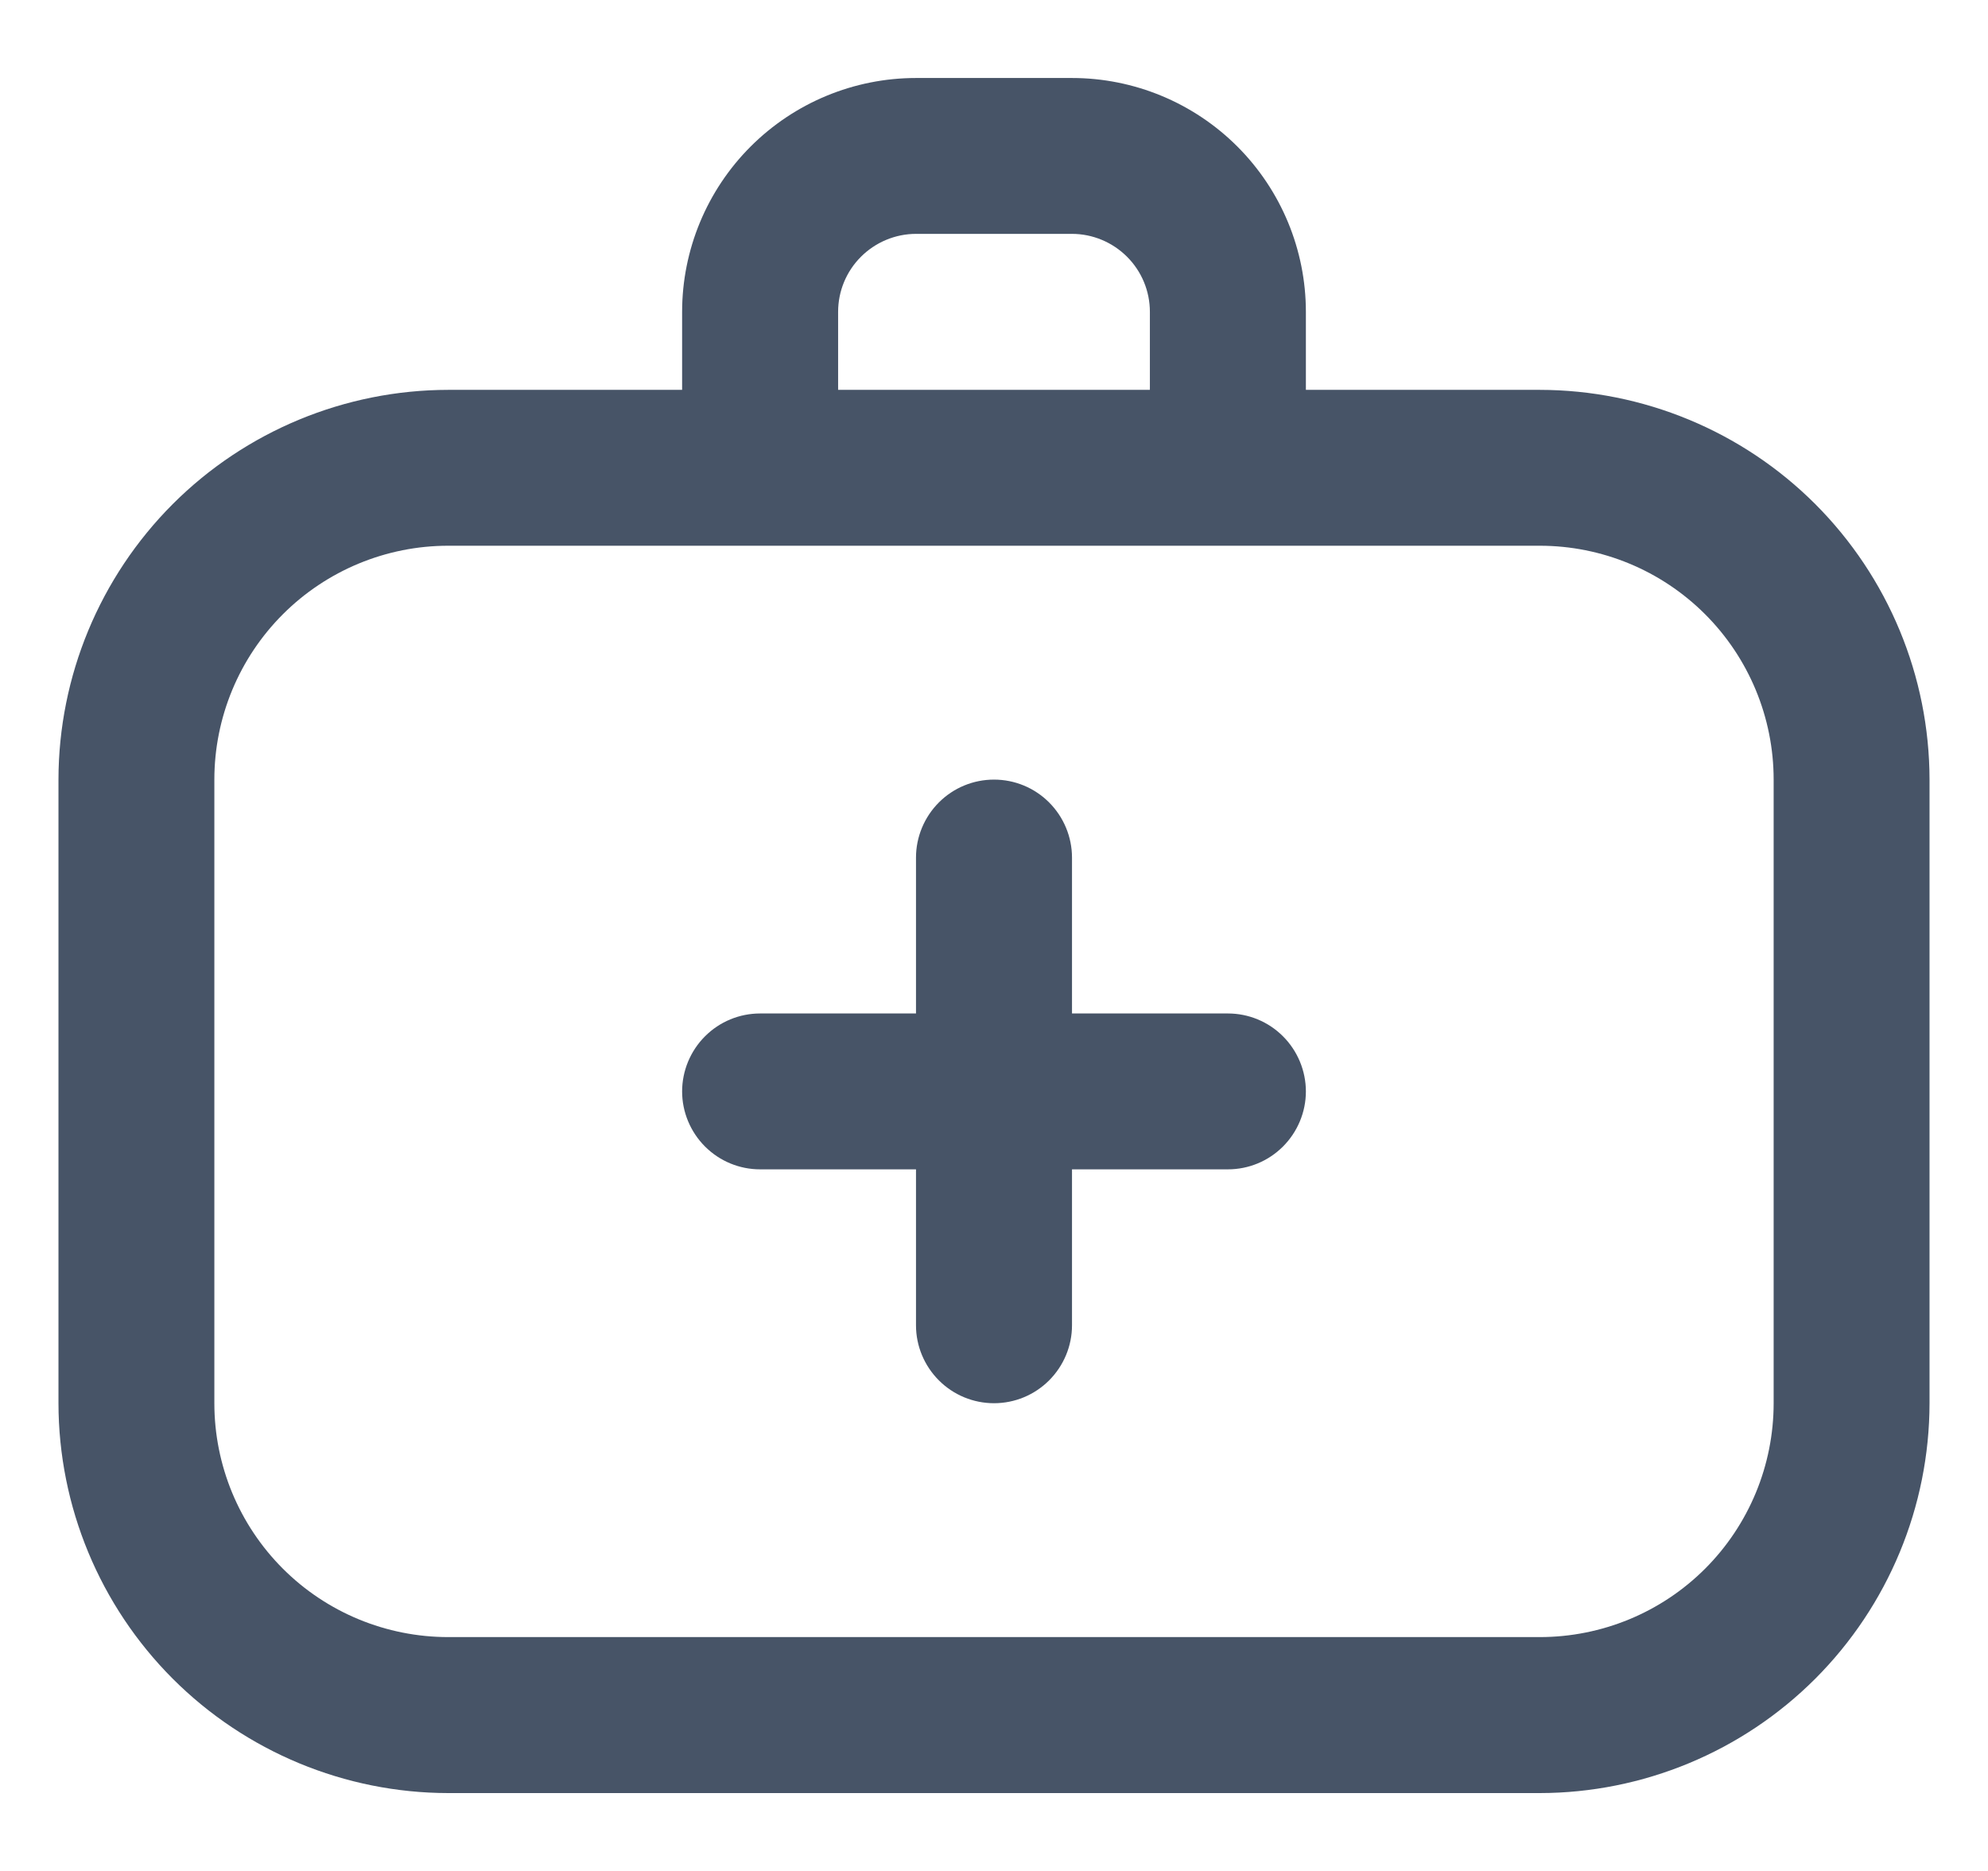 <svg xmlns="http://www.w3.org/2000/svg" width="17" height="16" viewBox="0 0 17 16" fill="none"><g clip-path="url(#clip0_6747_351)"><path d="M13.167 3.334H11.167V2.667C11.167 2.137 10.956 1.628 10.581 1.253C10.206 0.878 9.697 0.667 9.167 0.667H7.833C7.303 0.667 6.794 0.878 6.419 1.253C6.044 1.628 5.833 2.137 5.833 2.667V3.334H3.833C2.95 3.335 2.102 3.686 1.477 4.311C0.853 4.936 0.501 5.783 0.5 6.667L0.5 12C0.501 12.884 0.853 13.731 1.477 14.356C2.102 14.981 2.95 15.333 3.833 15.334H13.167C14.05 15.333 14.898 14.981 15.523 14.356C16.147 13.731 16.499 12.884 16.5 12V6.667C16.499 5.783 16.147 4.936 15.523 4.311C14.898 3.686 14.05 3.335 13.167 3.334ZM7.167 2.667C7.167 2.49 7.237 2.321 7.362 2.196C7.487 2.071 7.657 2 7.833 2H9.167C9.343 2 9.513 2.071 9.638 2.196C9.763 2.321 9.833 2.49 9.833 2.667V3.334H7.167V2.667ZM15.167 12C15.167 12.531 14.956 13.04 14.581 13.415C14.206 13.79 13.697 14 13.167 14H3.833C3.303 14 2.794 13.79 2.419 13.415C2.044 13.04 1.833 12.531 1.833 12V6.667C1.833 6.137 2.044 5.628 2.419 5.253C2.794 4.878 3.303 4.667 3.833 4.667H13.167C13.697 4.667 14.206 4.878 14.581 5.253C14.956 5.628 15.167 6.137 15.167 6.667V12ZM11.167 9.334C11.167 9.51 11.096 9.68 10.971 9.805C10.846 9.93 10.677 10 10.5 10H9.167V11.334C9.167 11.511 9.096 11.68 8.971 11.805C8.846 11.93 8.677 12 8.5 12C8.323 12 8.154 11.93 8.029 11.805C7.904 11.68 7.833 11.511 7.833 11.334V10H6.5C6.323 10 6.154 9.93 6.029 9.805C5.904 9.68 5.833 9.51 5.833 9.334C5.833 9.157 5.904 8.987 6.029 8.862C6.154 8.737 6.323 8.667 6.5 8.667H7.833V7.334C7.833 7.157 7.904 6.987 8.029 6.862C8.154 6.737 8.323 6.667 8.5 6.667C8.677 6.667 8.846 6.737 8.971 6.862C9.096 6.987 9.167 7.157 9.167 7.334V8.667H10.5C10.677 8.667 10.846 8.737 10.971 8.862C11.096 8.987 11.167 9.157 11.167 9.334Z" fill="#475467"></path></g><defs><clipPath id="clip0_6747_351"><rect width="16" height="16" fill="white" transform="translate(0.5)"></rect></clipPath></defs></svg>